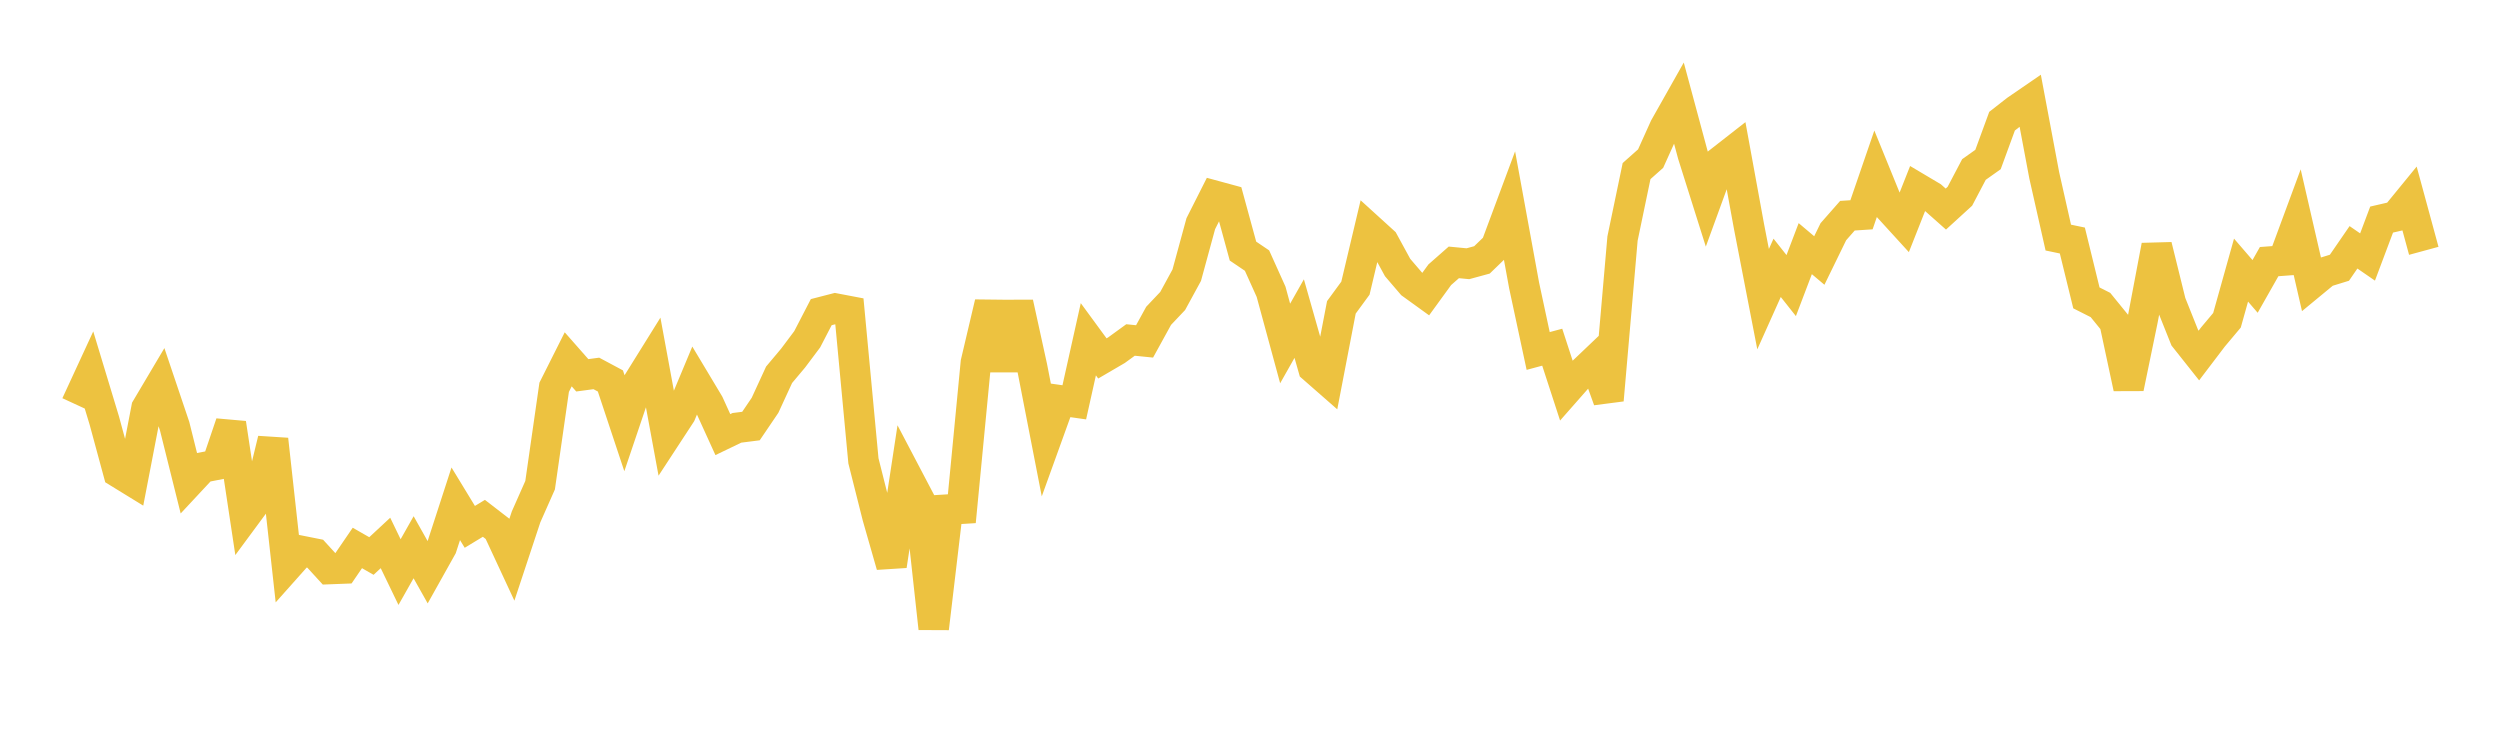 <svg width="164" height="48" xmlns="http://www.w3.org/2000/svg" xmlns:xlink="http://www.w3.org/1999/xlink"><path fill="none" stroke="rgb(237,194,64)" stroke-width="2" d="M5,26.542L5.922,24.547L6.844,27.593L7.766,30.994L8.689,31.561L9.611,26.775L10.533,25.22L11.455,27.955L12.377,31.654L13.299,30.665L14.222,30.485L15.144,27.765L16.066,33.877L16.988,32.628L17.91,28.826L18.832,37.173L19.754,36.138L20.677,36.322L21.599,37.33L22.521,37.295L23.443,35.946L24.365,36.474L25.287,35.617L26.21,37.529L27.132,35.899L28.054,37.538L28.976,35.89L29.898,33.048L30.82,34.562L31.743,34.002L32.665,34.714L33.587,36.696L34.509,33.91L35.431,31.829L36.353,25.407L37.275,23.572L38.198,24.62L39.12,24.497L40.042,24.99L40.964,27.766L41.886,25.039L42.808,23.558L43.731,28.566L44.653,27.156L45.575,24.947L46.497,26.486L47.419,28.51L48.341,28.066L49.263,27.949L50.186,26.588L51.108,24.586L52.03,23.488L52.952,22.258L53.874,20.477L54.796,20.239L55.719,20.415L56.641,30.23L57.563,33.89L58.485,37.11L59.407,31.058L60.329,32.814L61.251,41.222L62.174,33.429L63.096,33.372L64.018,23.785L64.94,19.869L65.862,24.224L66.784,19.87L67.707,24.082L68.629,28.816L69.551,26.261L70.473,26.392L71.395,22.255L72.317,23.513L73.24,22.973L74.162,22.303L75.084,22.396L76.006,20.718L76.928,19.744L77.85,18.053L78.772,14.672L79.695,12.844L80.617,13.095L81.539,16.471L82.461,17.095L83.383,19.14L84.305,22.532L85.228,20.899L86.15,24.144L87.072,24.951L87.994,20.163L88.916,18.904L89.838,15.019L90.76,15.857L91.683,17.549L92.605,18.626L93.527,19.292L94.449,18.023L95.371,17.212L96.293,17.301L97.216,17.049L98.138,16.158L99.06,13.682L99.982,18.724L100.904,23.024L101.826,22.776L102.749,25.61L103.671,24.562L104.593,23.684L105.515,26.247L106.437,15.649L107.359,11.223L108.281,10.404L109.204,8.357L110.126,6.723L111.048,10.146L111.97,13.069L112.892,10.538L113.814,9.818L114.737,14.868L115.659,19.625L116.581,17.569L117.503,18.735L118.425,16.311L119.347,17.089L120.269,15.2L121.192,14.15L122.114,14.09L123.036,11.408L123.958,13.672L124.88,14.682L125.802,12.349L126.725,12.897L127.647,13.715L128.569,12.873L129.491,11.119L130.413,10.465L131.335,7.95L132.257,7.229L133.18,6.595L134.102,11.501L135.024,15.585L135.946,15.778L136.868,19.542L137.79,20.008L138.713,21.143L139.635,25.453L140.557,20.987L141.479,16.116L142.401,19.851L143.323,22.158L144.246,23.321L145.168,22.108L146.09,21.01L147.012,17.719L147.934,18.789L148.856,17.162L149.778,17.094L150.701,14.598L151.623,18.609L152.545,17.848L153.467,17.564L154.389,16.224L155.311,16.86L156.234,14.404L157.156,14.191L158.078,13.064L159,16.454"></path></svg>